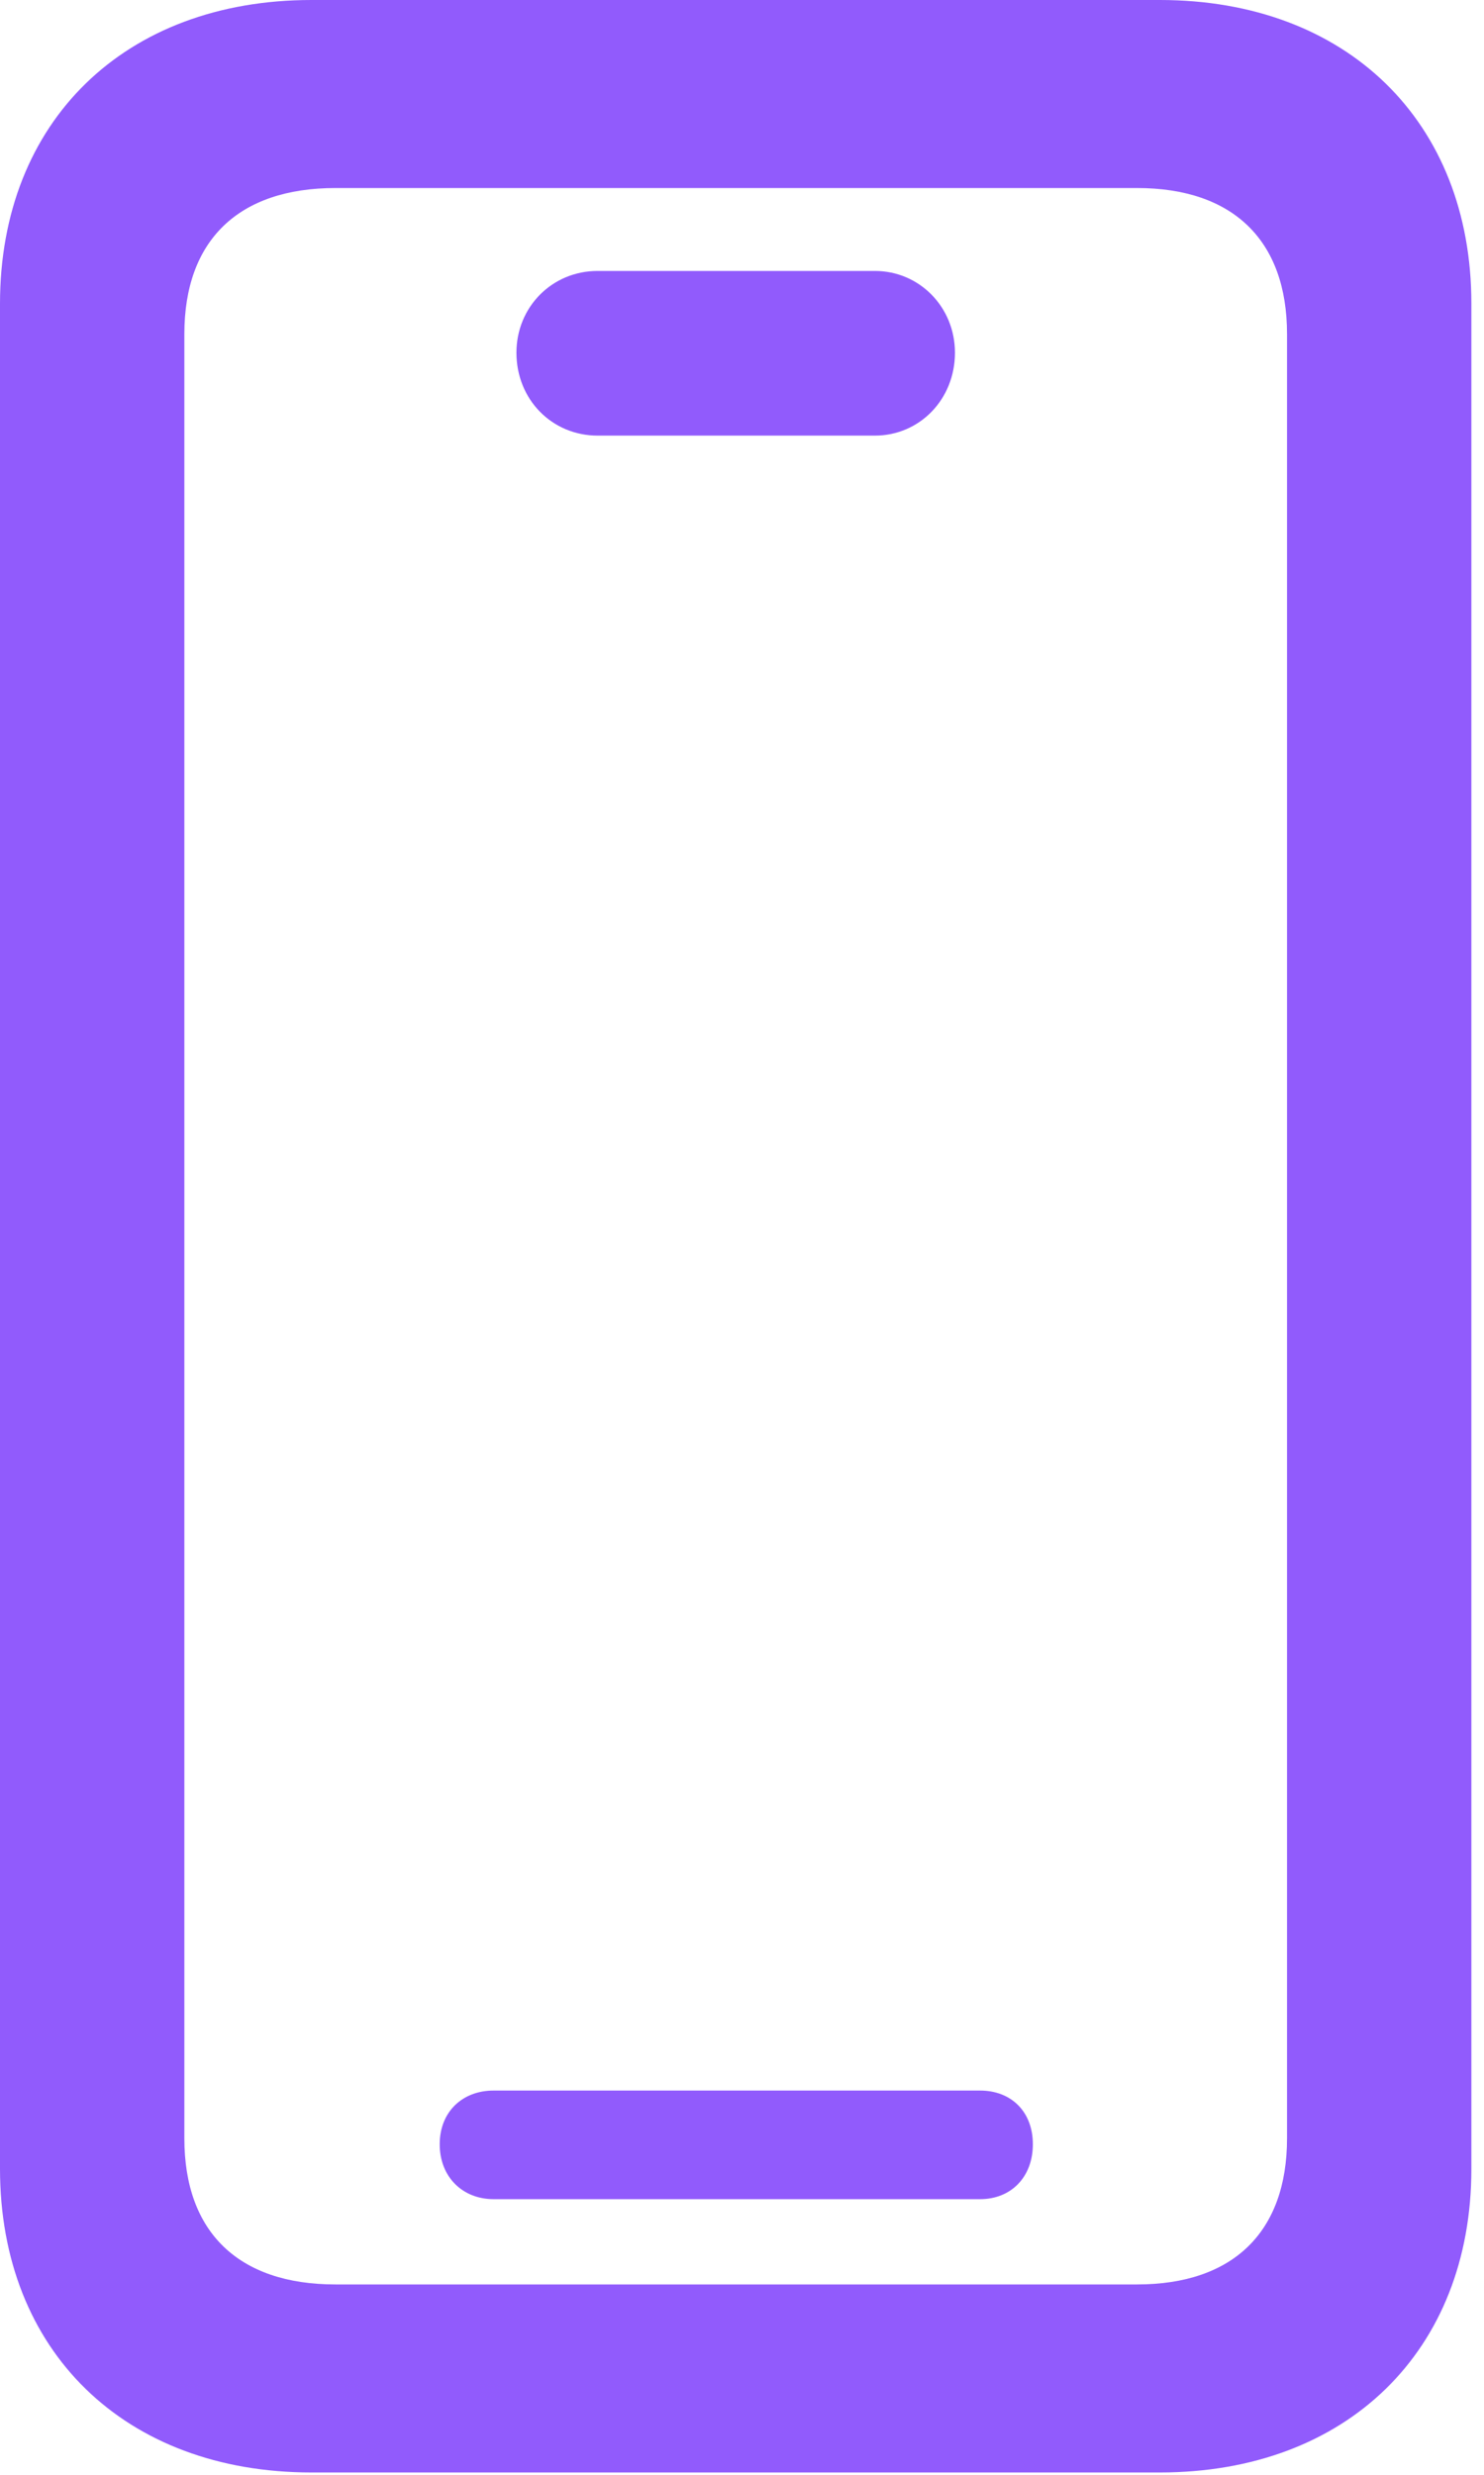 <svg width="30" height="50" viewBox="0 0 30 50" fill="none" xmlns="http://www.w3.org/2000/svg">
<g clip-path="url(#clip0_8_62)">
<path d="M6.296 49.953H23.449C27.222 49.953 29.745 47.499 29.745 43.818V6.135C29.745 2.454 27.222 0 23.449 0H6.296C2.523 0 0 2.454 0 6.135V43.818C0 47.499 2.523 49.953 6.296 49.953ZM6.782 46.154C4.815 46.154 3.727 45.092 3.727 43.204V6.748C3.727 4.861 4.815 3.799 6.782 3.799H22.986C24.931 3.799 26.018 4.861 26.018 6.748V43.204C26.018 45.092 24.931 46.154 22.986 46.154H6.782ZM9.977 44.431H19.815C20.44 44.431 20.88 43.983 20.88 43.322C20.88 42.662 20.44 42.237 19.815 42.237H9.977C9.352 42.237 8.889 42.662 8.889 43.322C8.889 43.983 9.352 44.431 9.977 44.431ZM12.083 8.801H17.685C18.588 8.801 19.305 8.07 19.305 7.126C19.305 6.206 18.588 5.474 17.685 5.474H12.083C11.157 5.474 10.44 6.206 10.44 7.126C10.44 8.07 11.157 8.801 12.083 8.801Z" fill="#915BFC"/>
</g>
<defs>
<clipPath id="clip0_8_62">
<rect width="30" height="50" fill="white"/>
</clipPath>
</defs>
</svg>
